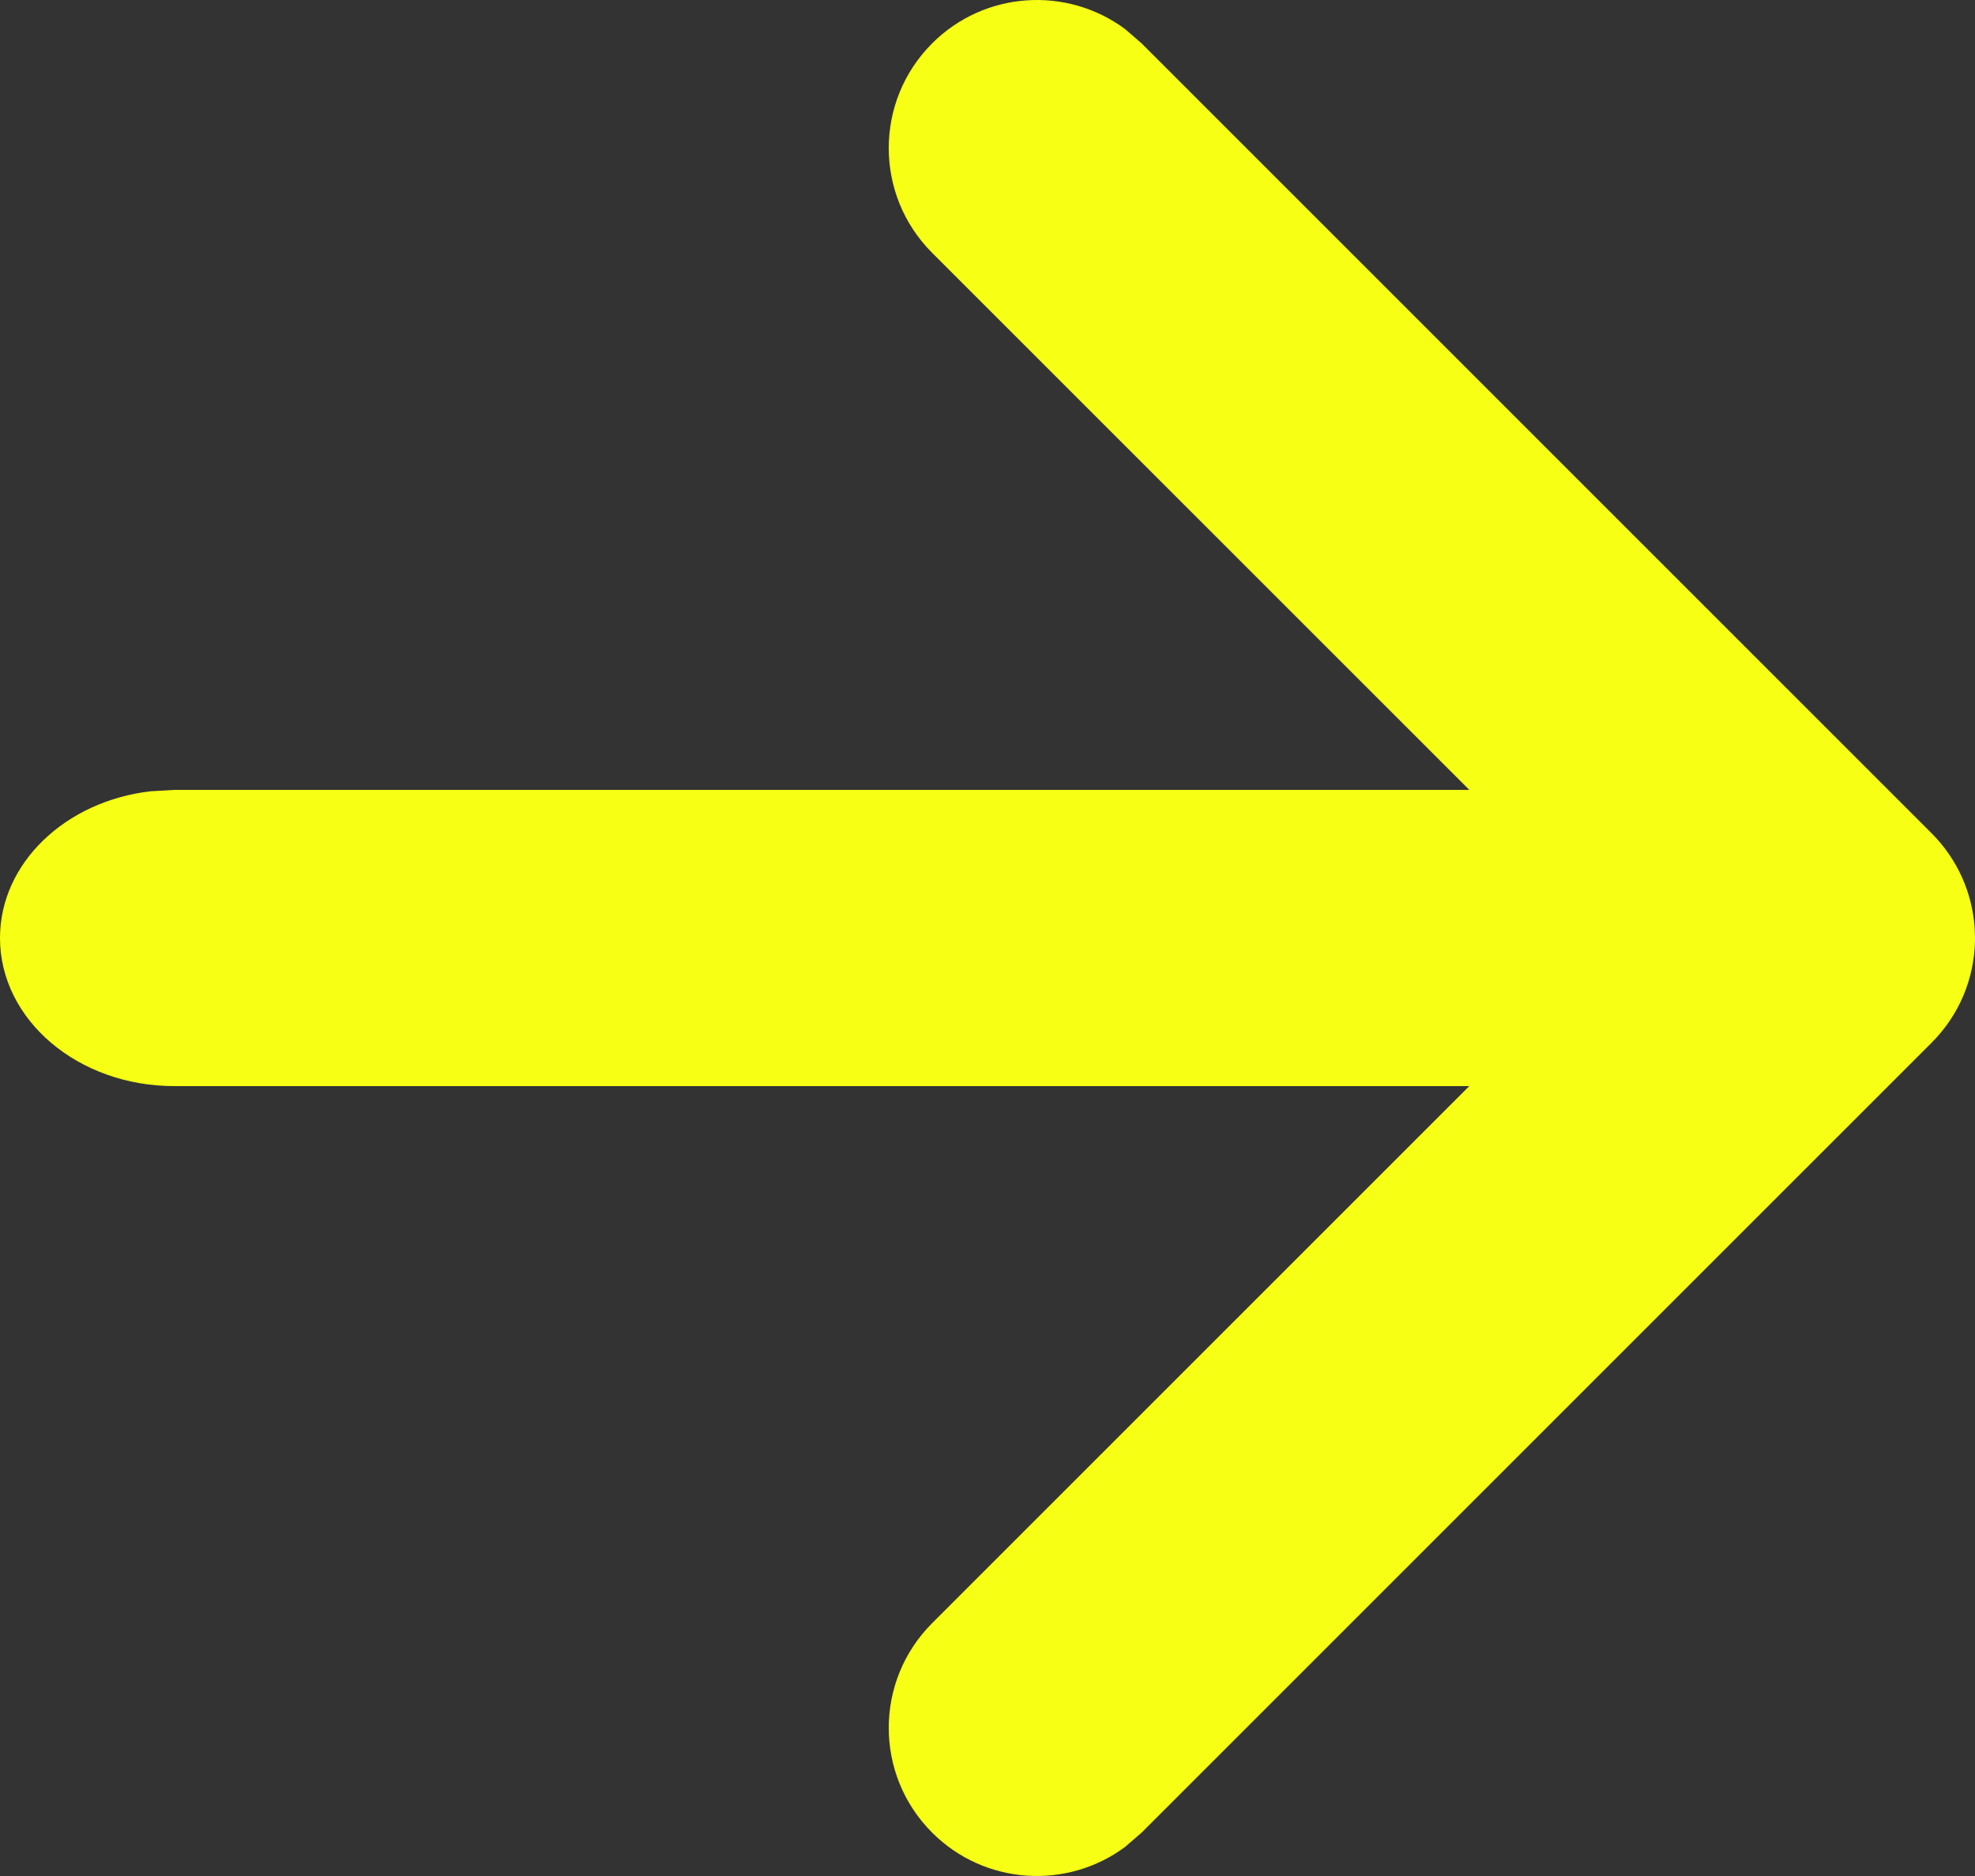 <?xml version="1.0" encoding="UTF-8"?>
<svg width="30px" height="28.5px" viewBox="0 0 30 28.5" version="1.1" xmlns="http://www.w3.org/2000/svg" xmlns:xlink="http://www.w3.org/1999/xlink">
    <rect x="0" y="0" width="30" height="28.5" fill="#333333" stroke="none"/>
    <title>icons/link-large</title>
    <g id="Homepage" stroke="none" stroke-width="1" fill="none" fill-rule="evenodd">
        <g id="Var-2---one-pager---karbon" transform="translate(-545.75, -638.75)" fill="#F6FF14">
            <g id="copy" transform="translate(536, 366)">
                <g id="links" transform="translate(0, 261)">
                    <g id="icons/link-large" transform="translate(9.75, 11.75)">
                        <path d="M17.089,0.441 L17.341,0.659 L29.341,12.659 C29.738,13.057 29.956,13.566 29.994,14.086 C29.994,14.098 29.995,14.112 29.996,14.125 C29.998,14.151 29.999,14.176 29.999,14.202 C30,14.217 30,14.234 30,14.25 L30,14.294 C29.989,14.855 29.769,15.413 29.341,15.841 L17.341,27.841 L17.089,28.059 C16.208,28.712 14.958,28.64 14.159,27.841 C13.28,26.962 13.28,25.538 14.159,24.659 L22.318,16.5 L2.647,16.5 C1.185,16.5 -1.77635684e-15,15.493 -1.77635684e-15,14.25 C-1.77635684e-15,13.111 0.996,12.17 2.288,12.021 L2.647,12 L22.319,12 L14.159,3.841 C13.28,2.962 13.28,1.538 14.159,0.659 C14.958,-0.14 16.208,-0.212 17.089,0.441 Z" id="Line"></path>
                    </g>
                </g>
            </g>
        </g>
    </g>
</svg>